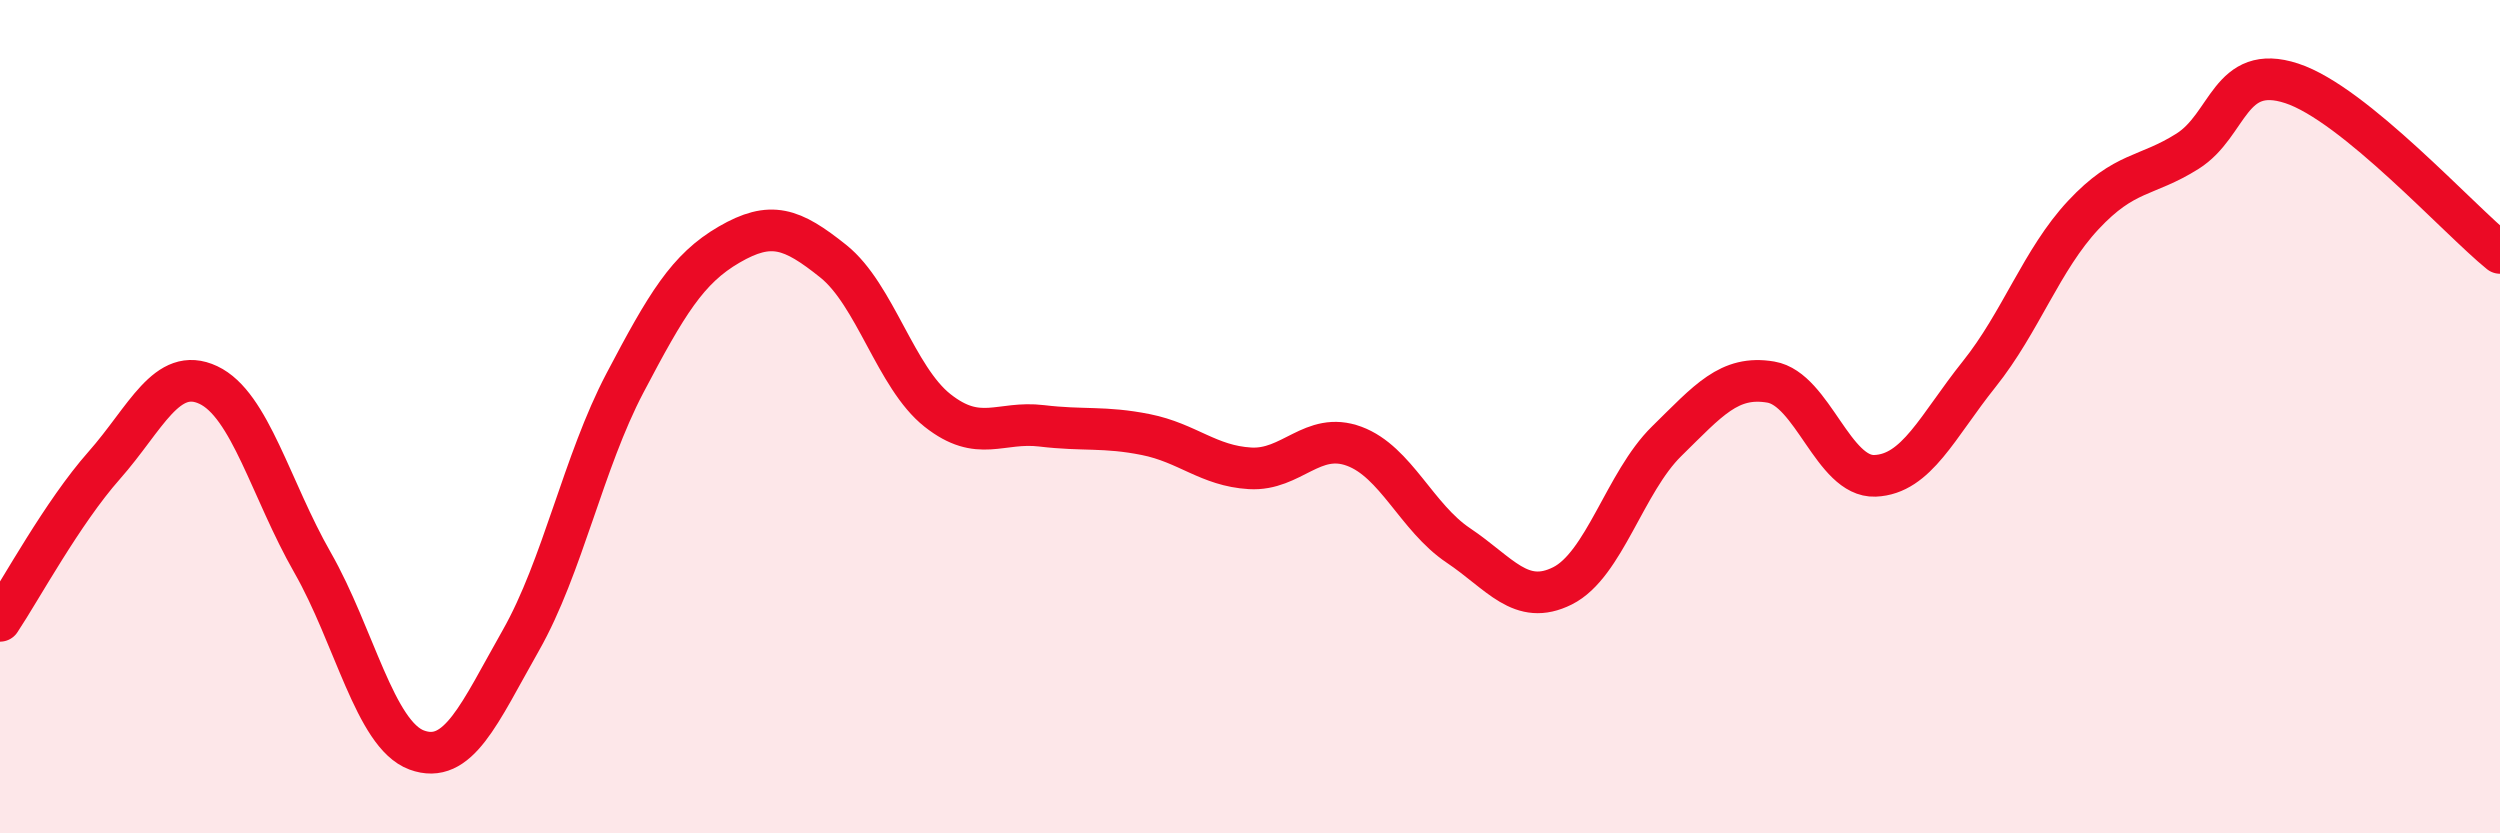 
    <svg width="60" height="20" viewBox="0 0 60 20" xmlns="http://www.w3.org/2000/svg">
      <path
        d="M 0,14.9 C 0.5,14.15 1.5,12.3 2.5,11.17 C 3.5,10.04 4,8.77 5,9.24 C 6,9.71 6.5,11.75 7.5,13.5 C 8.5,15.25 9,17.63 10,18 C 11,18.37 11.5,17.13 12.5,15.37 C 13.5,13.61 14,11.09 15,9.19 C 16,7.29 16.5,6.45 17.5,5.87 C 18.5,5.29 19,5.47 20,6.27 C 21,7.07 21.5,9.06 22.5,9.85 C 23.5,10.64 24,10.1 25,10.22 C 26,10.34 26.5,10.23 27.5,10.43 C 28.5,10.63 29,11.18 30,11.24 C 31,11.3 31.5,10.34 32.5,10.71 C 33.5,11.08 34,12.42 35,13.09 C 36,13.76 36.5,14.56 37.5,14.06 C 38.5,13.56 39,11.57 40,10.59 C 41,9.61 41.5,9 42.5,9.17 C 43.5,9.34 44,11.46 45,11.42 C 46,11.38 46.5,10.23 47.5,8.98 C 48.5,7.73 49,6.23 50,5.16 C 51,4.09 51.5,4.26 52.5,3.63 C 53.5,3 53.5,1.51 55,2 C 56.5,2.49 59,5.26 60,6.07L60 20L0 20Z"
        fill="#EB0A25"
        opacity="0.1"
        stroke-linecap="round"
        stroke-linejoin="round"
      />
      <path
        d="M 0,14.9 C 0.5,14.15 1.5,12.3 2.5,11.17 C 3.5,10.04 4,8.77 5,9.24 C 6,9.71 6.5,11.75 7.5,13.5 C 8.5,15.25 9,17.63 10,18 C 11,18.37 11.5,17.13 12.5,15.37 C 13.5,13.61 14,11.09 15,9.19 C 16,7.29 16.5,6.45 17.5,5.87 C 18.5,5.29 19,5.47 20,6.27 C 21,7.07 21.5,9.06 22.5,9.85 C 23.5,10.64 24,10.1 25,10.22 C 26,10.34 26.5,10.23 27.5,10.43 C 28.5,10.63 29,11.18 30,11.24 C 31,11.3 31.5,10.34 32.5,10.71 C 33.5,11.08 34,12.42 35,13.09 C 36,13.76 36.5,14.56 37.5,14.06 C 38.5,13.56 39,11.57 40,10.59 C 41,9.61 41.5,9 42.5,9.17 C 43.5,9.34 44,11.46 45,11.42 C 46,11.38 46.5,10.23 47.5,8.98 C 48.5,7.73 49,6.23 50,5.16 C 51,4.09 51.5,4.26 52.5,3.63 C 53.5,3 53.5,1.51 55,2 C 56.5,2.49 59,5.26 60,6.07"
        stroke="#EB0A25"
        stroke-width="1"
        fill="none"
        stroke-linecap="round"
        stroke-linejoin="round"
      />
    </svg>
  